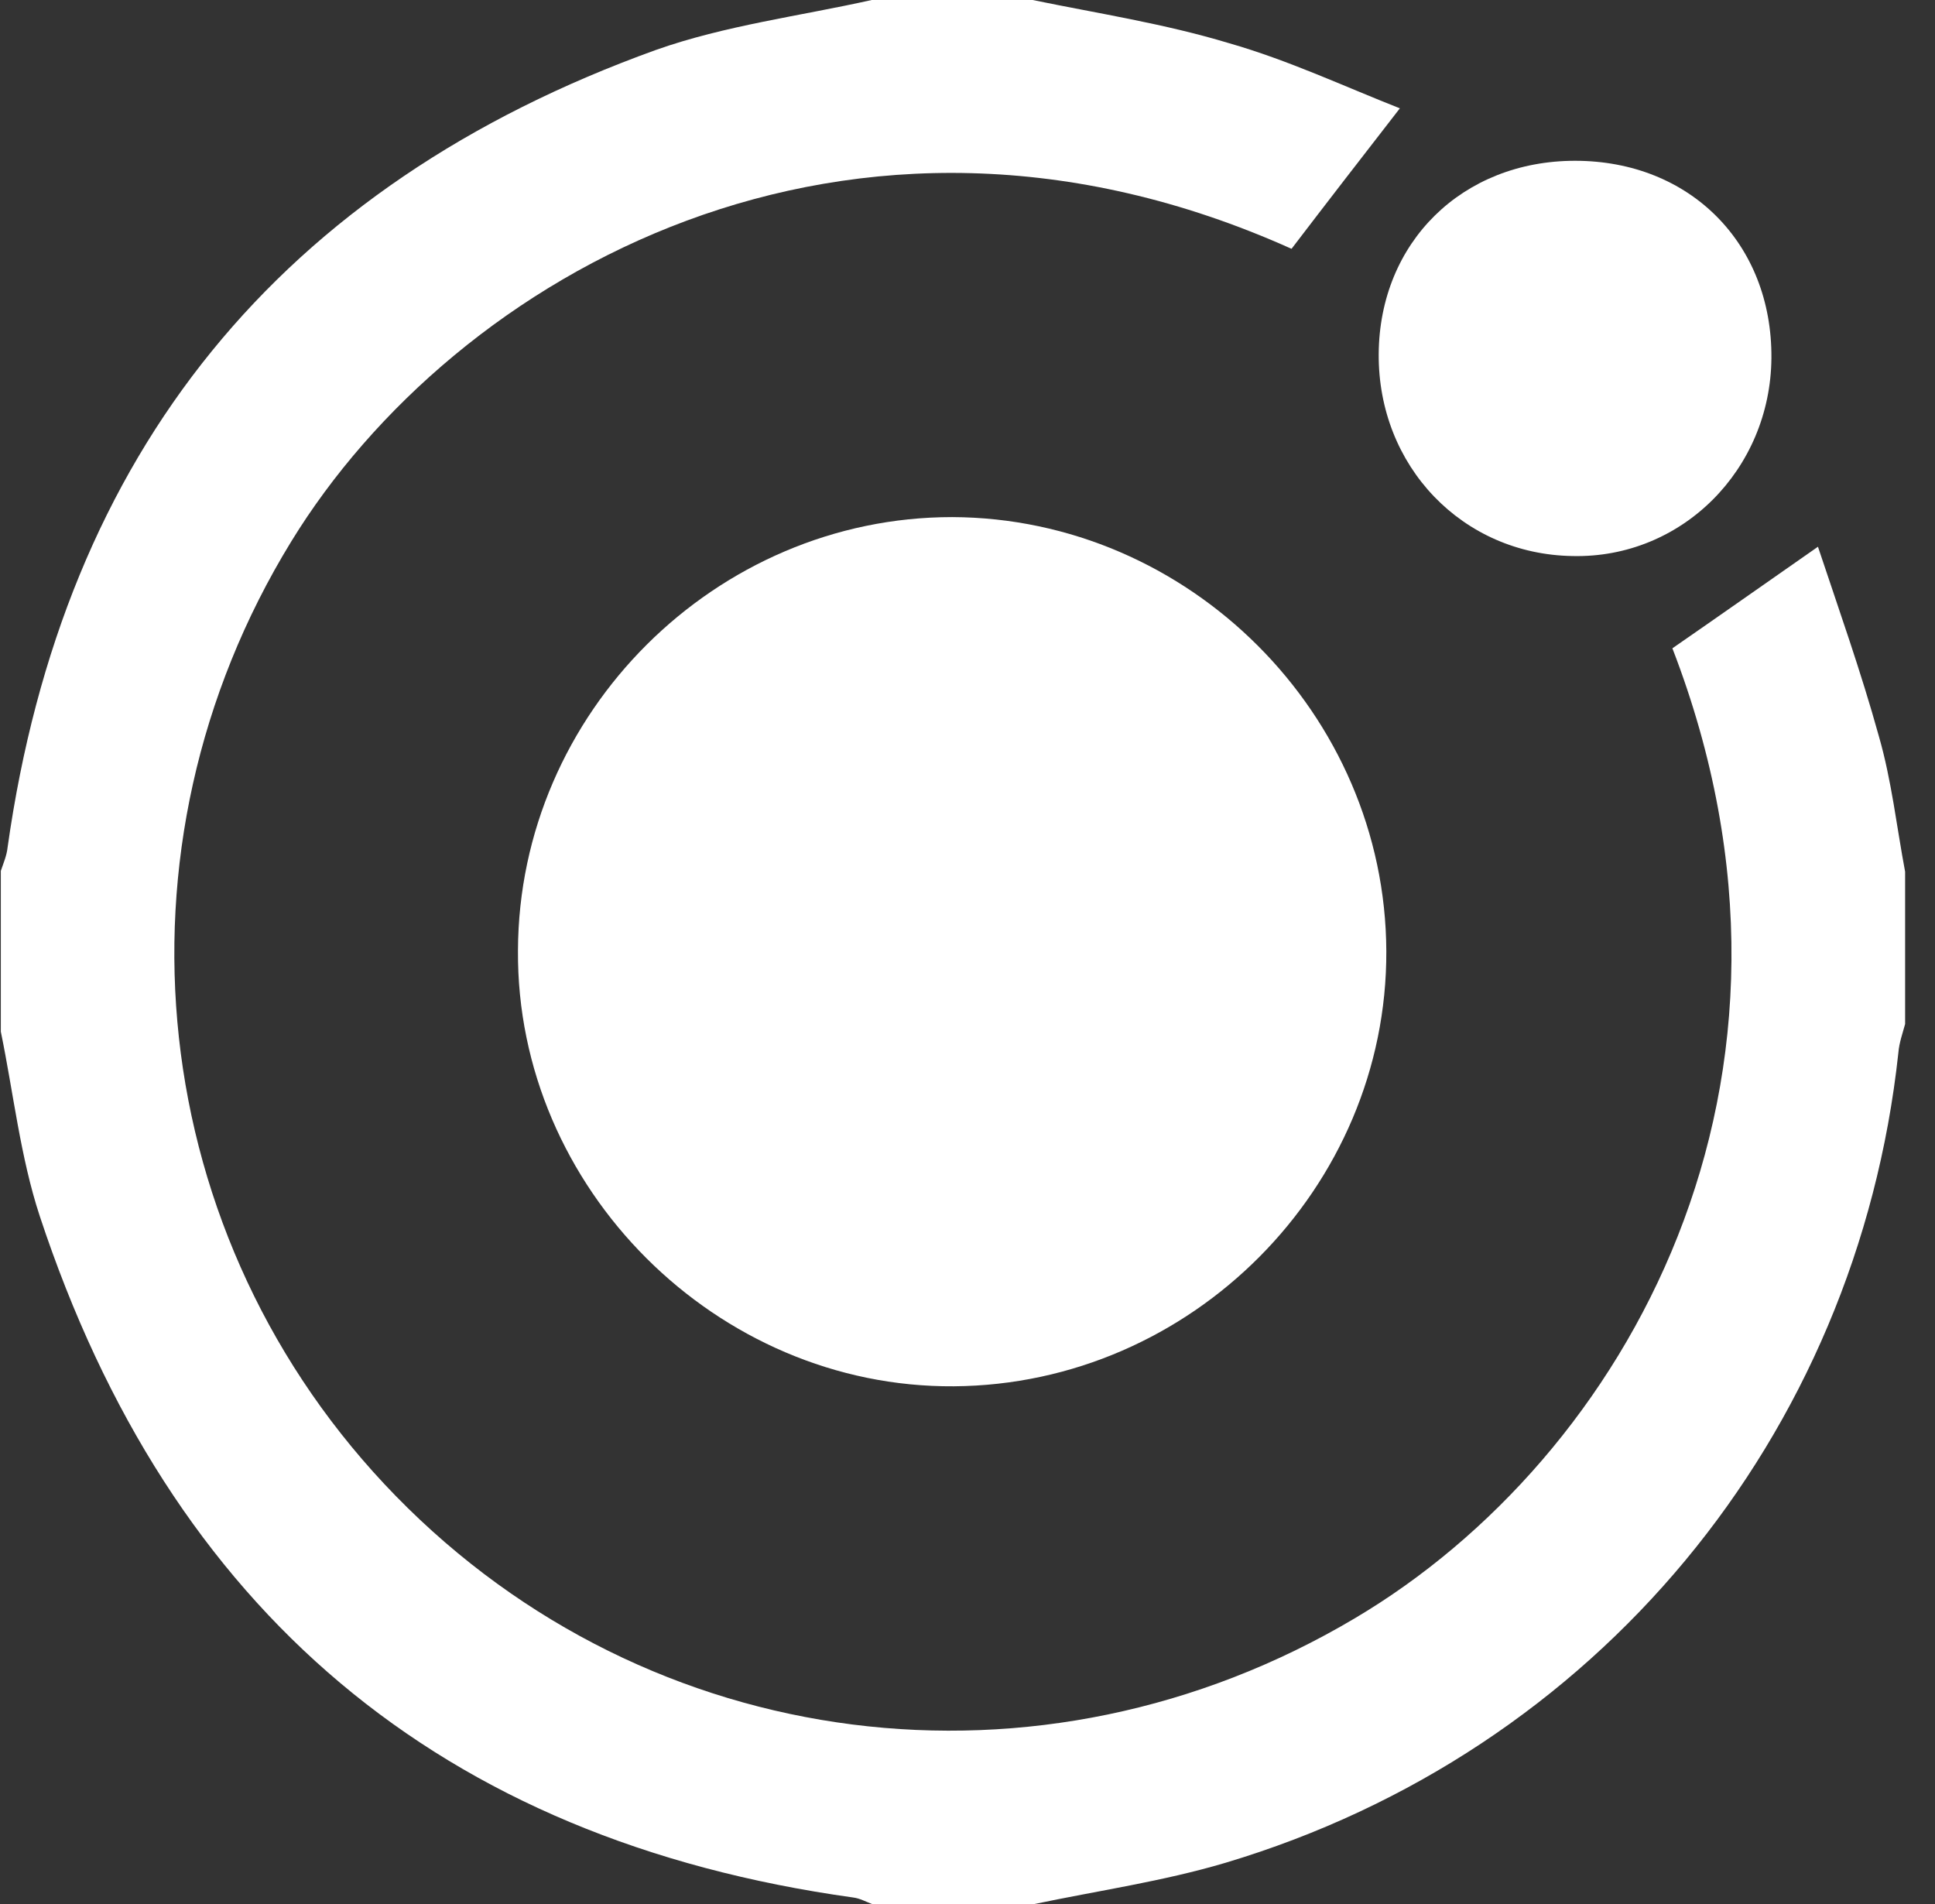 <svg width="63" height="62" viewBox="0 0 63 62" fill="none" xmlns="http://www.w3.org/2000/svg">
<rect x="0" y="0" width="63" height="62" fill="#333333" stroke="none"/>
<path d="M33.618 0C35.767 0.441 37.916 0.772 40.011 1.405C41.939 1.956 43.758 2.811 45.577 3.527C44.337 5.125 43.207 6.586 42.05 8.101C27.638 1.626 14.797 8.956 9.479 17.636C3.362 27.611 4.712 40.341 12.896 48.718C21.135 57.15 33.866 58.776 44.116 52.686C52.907 47.478 59.906 35.244 54.45 21.108C55.965 20.06 57.453 19.013 59.189 17.801C59.85 19.785 60.594 21.879 61.173 23.973C61.587 25.406 61.752 26.922 62.027 28.382C62.027 30.036 62.027 31.689 62.027 33.342C61.945 33.645 61.834 33.948 61.807 34.279C60.457 46.789 51.97 57.04 39.9 60.65C37.861 61.256 35.739 61.559 33.645 62C31.909 62 30.146 62 28.41 62C28.189 61.917 27.996 61.807 27.776 61.78C14.329 59.906 5.538 52.438 1.295 39.597C0.661 37.668 0.441 35.602 0.027 33.59C0.027 31.854 0.027 30.091 0.027 28.355C0.11 28.107 0.22 27.859 0.248 27.583C2.066 14.715 9.121 6.035 21.355 1.626C23.615 0.827 26.04 0.524 28.382 0C30.118 0 31.882 0 33.618 0Z" fill="white"/>
<path d="M45.136 30.972C45.163 38.66 38.798 45.081 31.055 45.136C23.339 45.191 16.808 38.688 16.864 30.945C16.891 23.202 23.312 16.836 31 16.836C38.715 16.864 45.108 23.257 45.136 30.972Z" fill="white"/>
<path d="M44.888 11.518C44.916 7.881 47.616 5.235 51.281 5.235C55.028 5.235 57.701 7.936 57.674 11.656C57.646 15.293 54.753 18.186 51.198 18.104C47.616 18.049 44.86 15.183 44.888 11.518Z" fill="white"/>
</svg>
